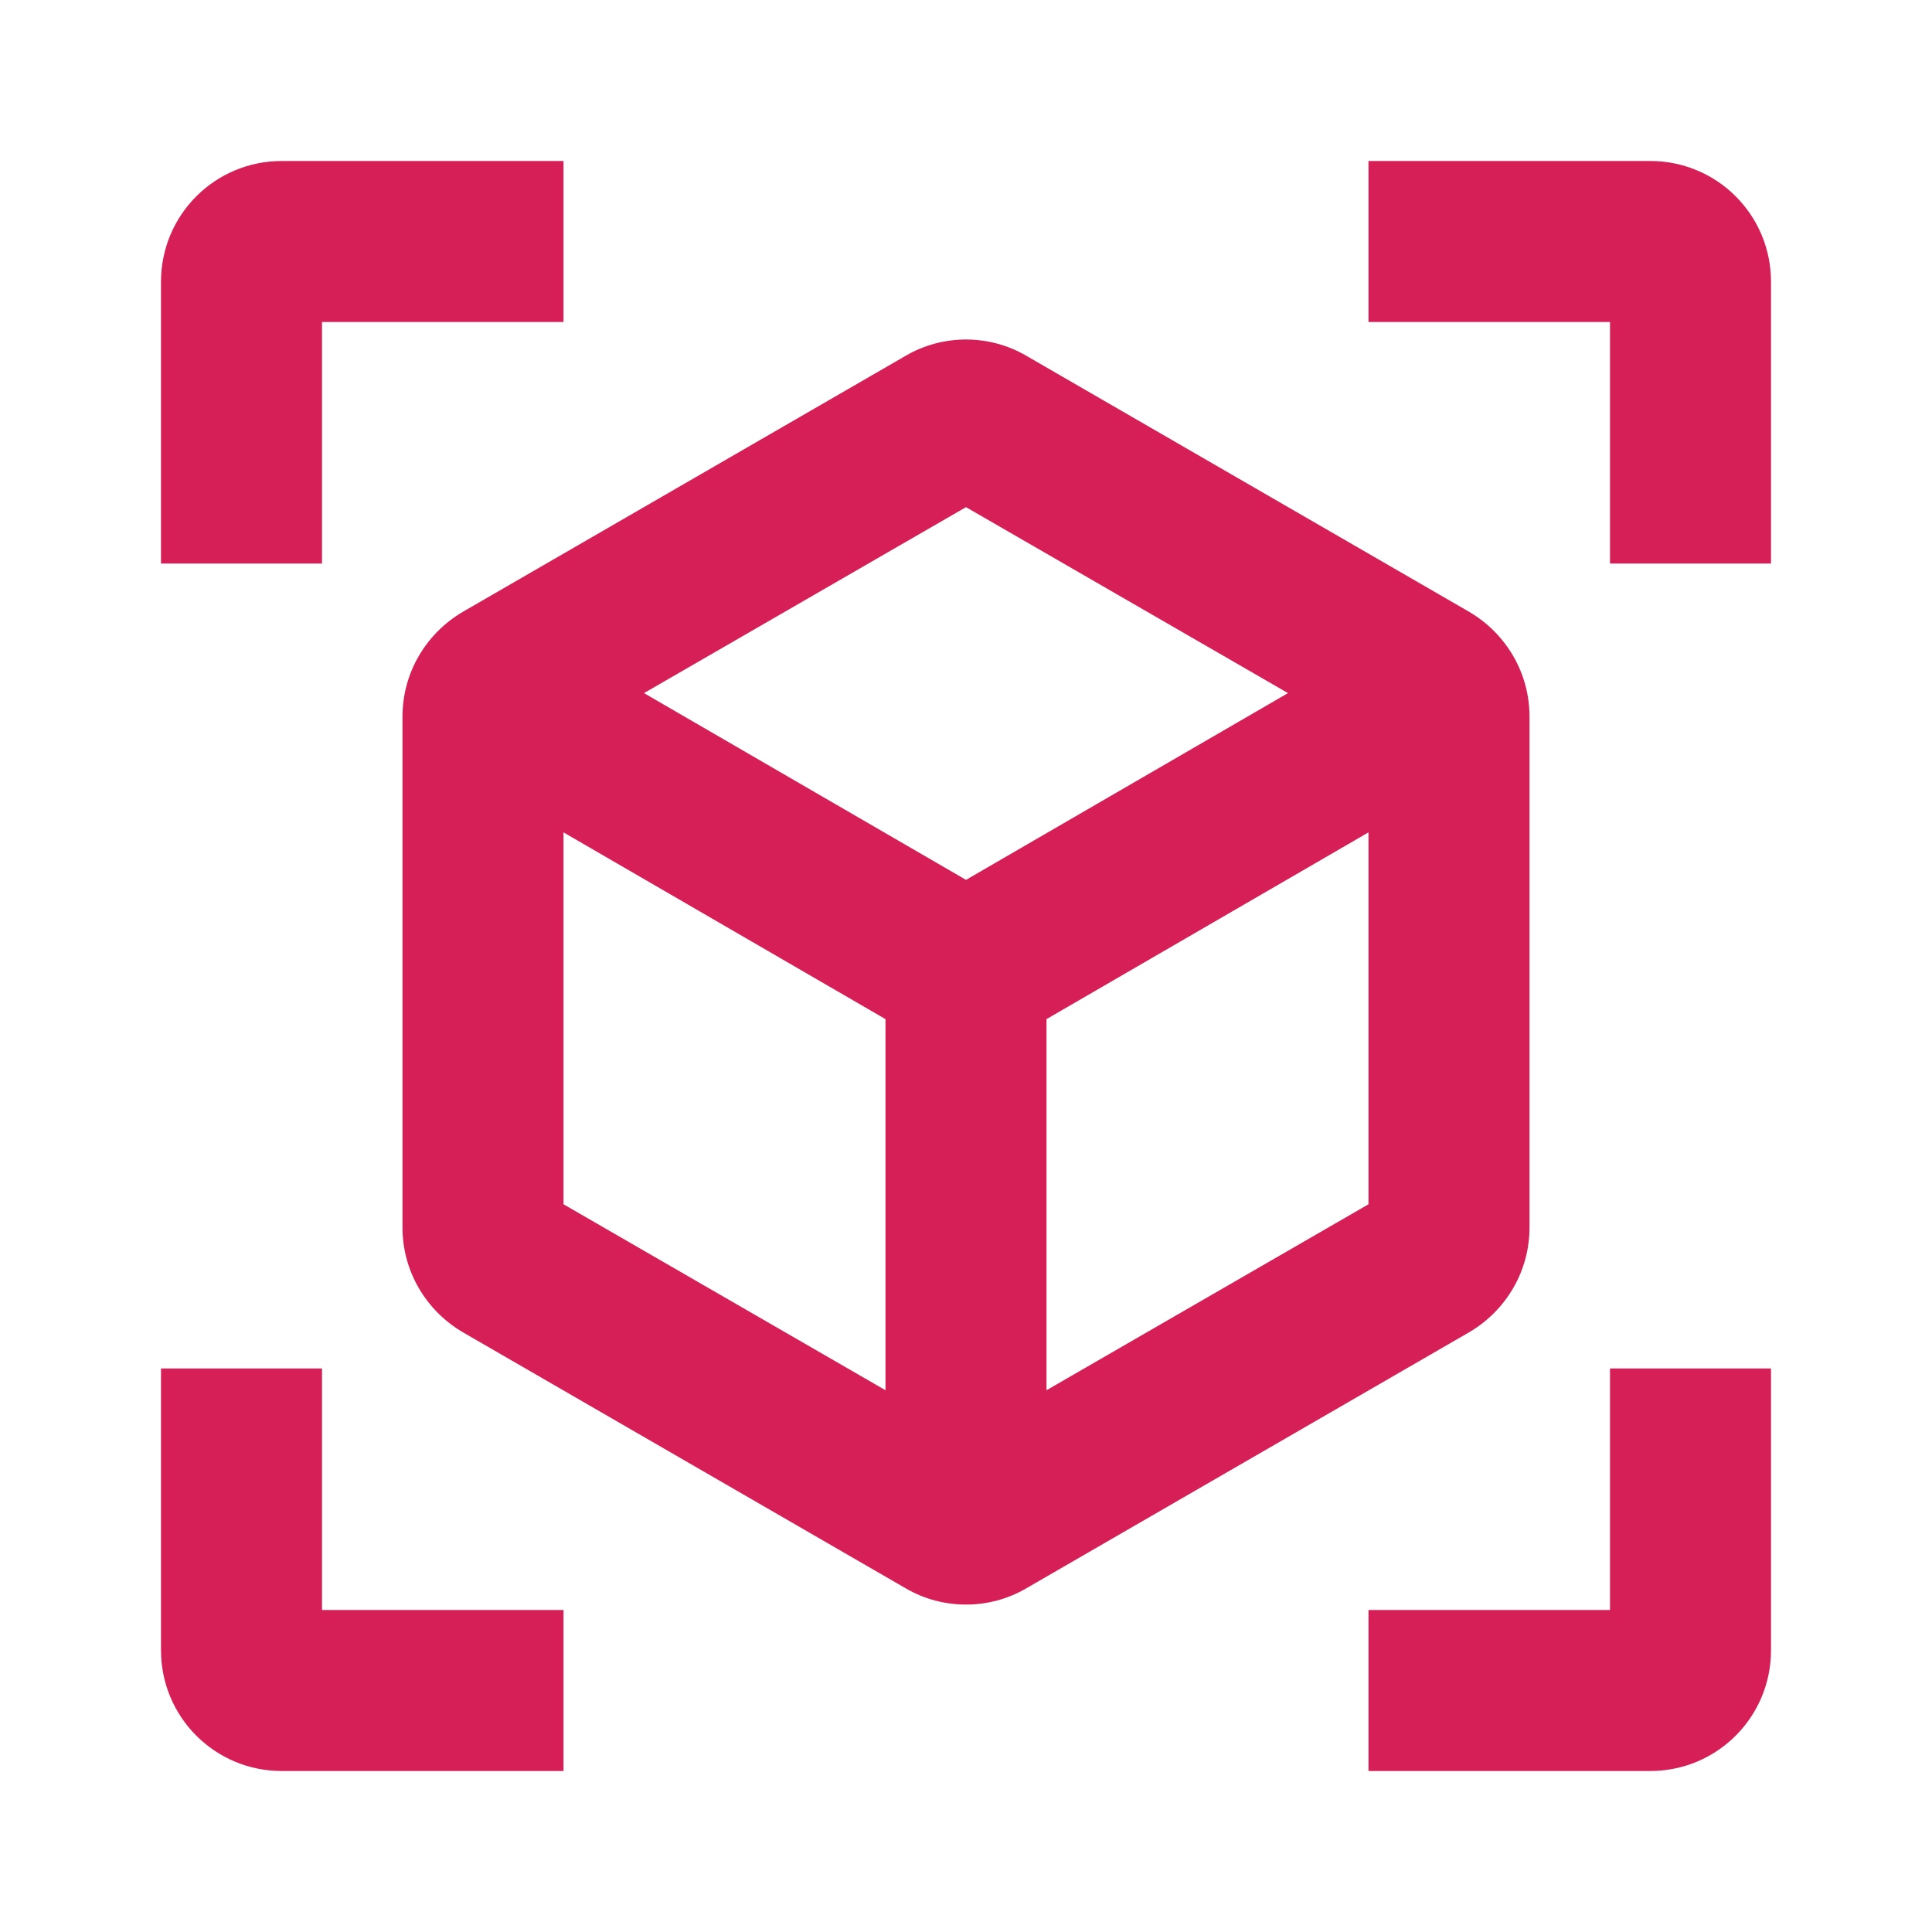 <?xml version="1.0" encoding="UTF-8"?>
<svg width="48px" height="48px" viewBox="0 0 48 48" version="1.1" xmlns="http://www.w3.org/2000/svg" xmlns:xlink="http://www.w3.org/1999/xlink">
    <title>2044DE70-B56F-4C55-91B5-84EABEE48989</title>
    <g id="Desktop" stroke="none" stroke-width="1" fill="none" fill-rule="evenodd">
        <g id="PeakActivity_Cap_Innovation" transform="translate(-550, -1736)">
            <g id="Services" transform="translate(220, 1557)">
                <g id="Emerging_Tech" transform="translate(330, 179)">
                    <polygon id="Path" points="0 0 48 0 48 48 0 48"></polygon>
                    <path d="M36.5,15.2 L25.5,8.84 C24.58,8.3 23.42,8.3 22.5,8.84 L11.5,15.2 C10.58,15.74 10,16.72 10,17.8 L10,30.5 C10,31.58 10.58,32.56 11.5,33.1 L22.5,39.46 C23.42,40 24.58,40 25.5,39.46 L36.5,33.1 C37.42,32.56 38,31.58 38,30.5 L38,17.8 C38,16.72 37.42,15.74 36.5,15.2 Z M14,29.92 L14,20.68 L22,25.32 L22,34.54 L14,29.92 L14,29.92 Z M24,21.86 L16,17.22 L24,12.6 L32,17.22 L24,21.86 Z M26,34.54 L26,25.32 L34,20.68 L34,29.92 L26,34.54 Z M14,4 L7,4 C5.34,4 4,5.34 4,7 L4,14 L8,14 L8,8 L14,8 L14,4 Z M34,4 L41,4 C42.66,4 44,5.34 44,7 L44,14 L40,14 L40,8 L34,8 L34,4 Z M14,44 L7,44 C5.34,44 4,42.66 4,41 L4,34 L8,34 L8,40 L14,40 L14,44 Z M34,44 L41,44 C42.66,44 44,42.66 44,41 L44,34 L40,34 L40,40 L34,40 L34,44 Z" id="Shape" fill="#D61E57" fill-rule="nonzero"></path>
                </g>
            </g>
        </g>
    </g>
</svg>